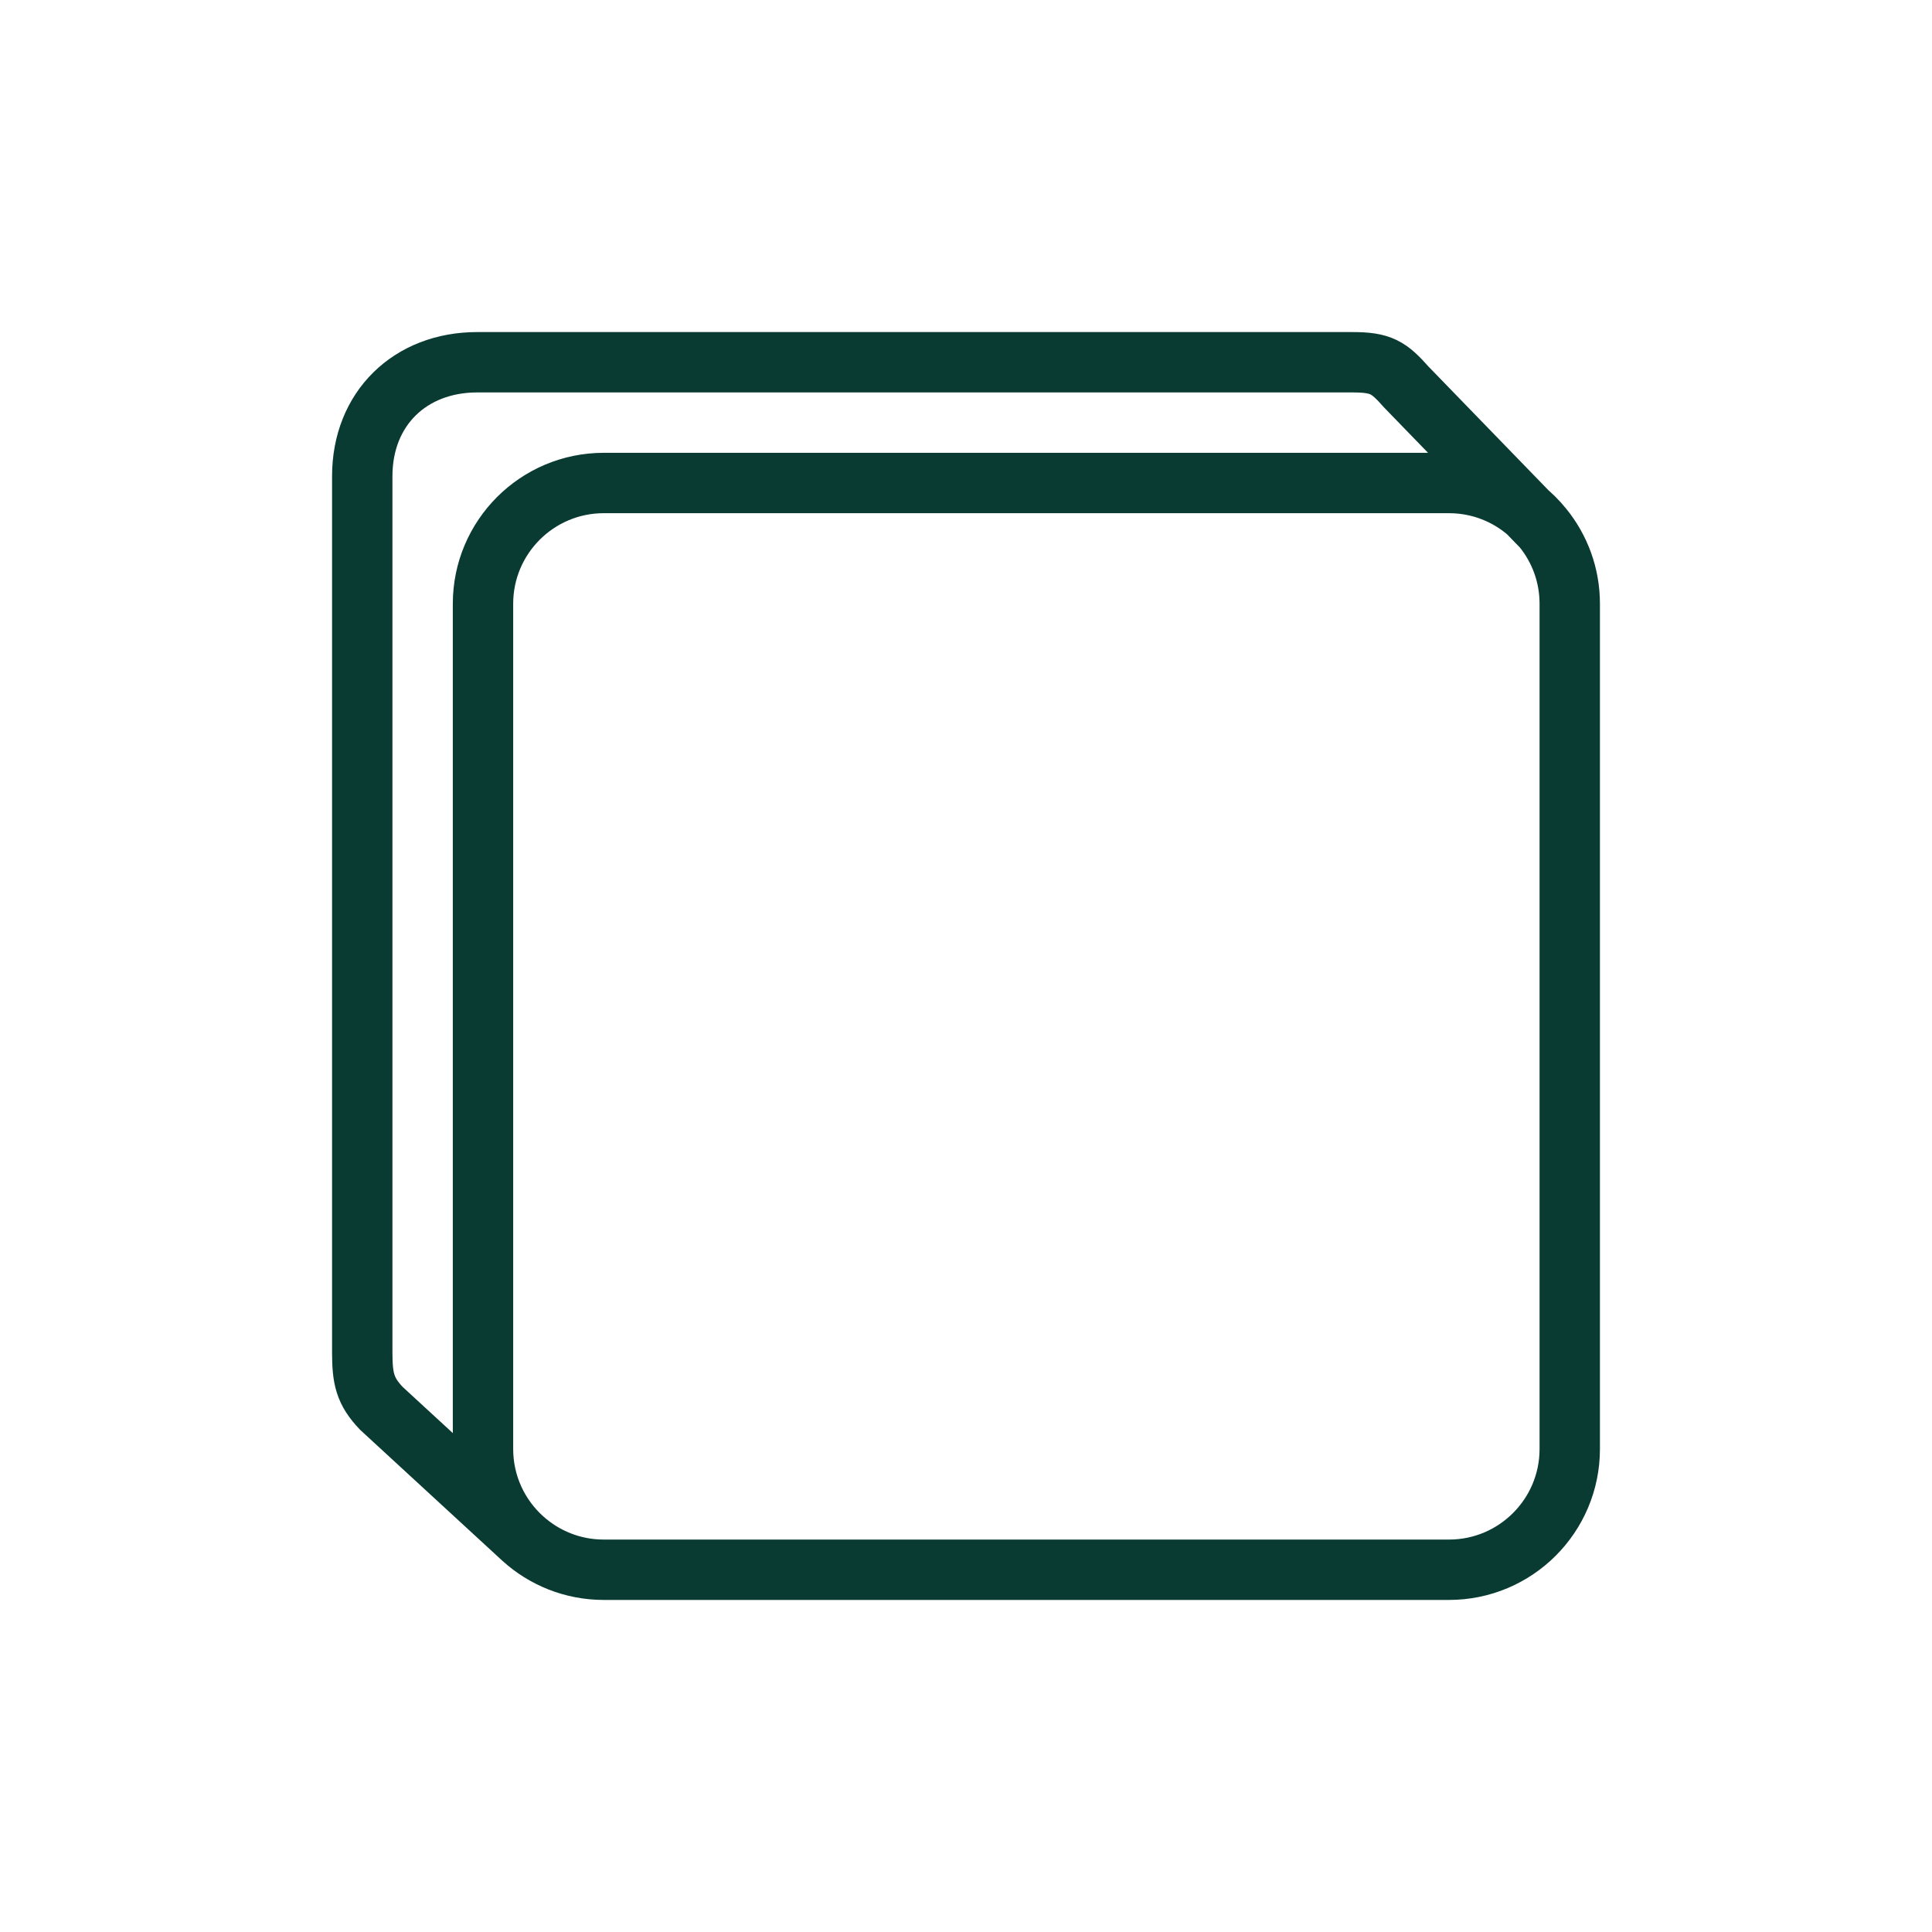 <svg width="16" height="16" viewBox="0 0 16 16" fill="none" xmlns="http://www.w3.org/2000/svg">
<path d="M12.776 4.37C12.593 4.144 12.313 4 12 4H5C4.448 4 4 4.448 4 5V12C4 12.294 4.127 12.559 4.33 12.742M12.776 4.37C12.916 4.542 13 4.761 13 5V12C13 12.552 12.552 13 12 13H5C4.742 13 4.507 12.902 4.33 12.742M12.776 4.37L11.648 3.207C11.502 3.042 11.438 3 11.2 3H3.952C3.397 3 3 3.383 3 3.944V11.2C3 11.415 3.022 11.521 3.159 11.664L4.33 12.742" stroke="#093B32" stroke-width="0.5"/>
</svg>

